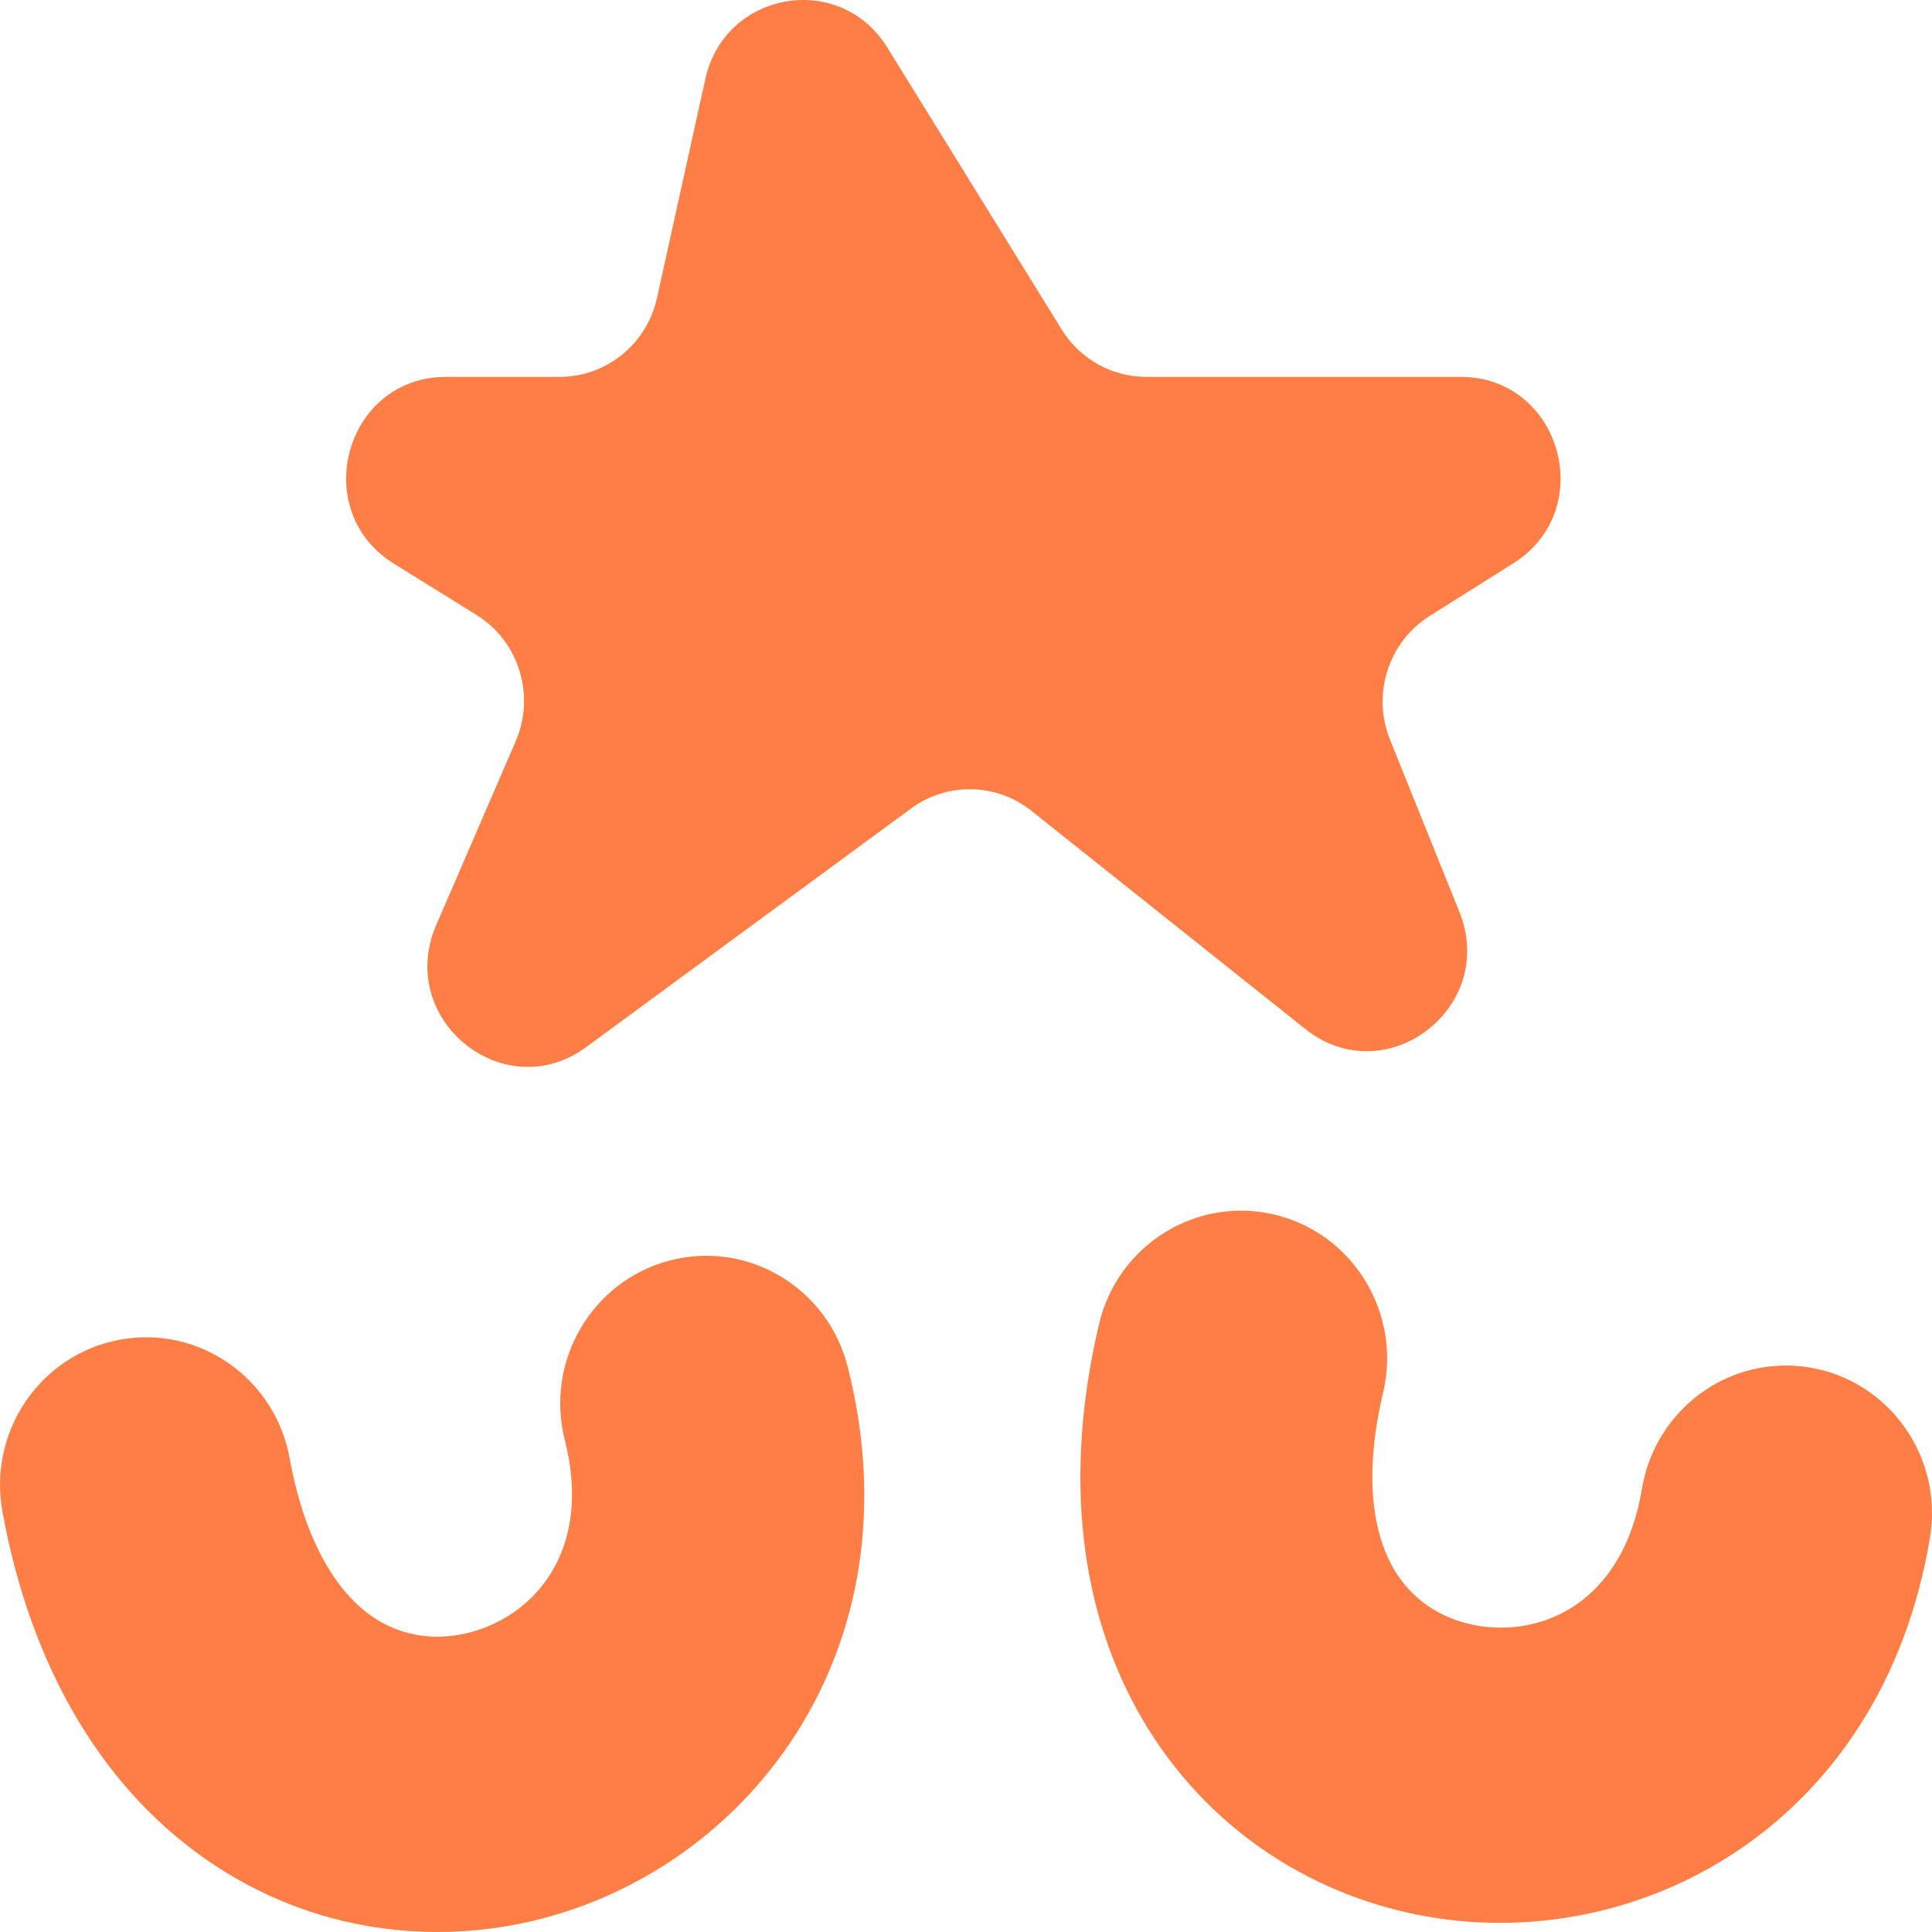 <svg width="56" height="56" viewBox="0 0 56 56" fill="none" xmlns="http://www.w3.org/2000/svg">
<g id="Logo Maryjoy">
<g id="Vector">
<path fill-rule="evenodd" clip-rule="evenodd" d="M36.955 35.209C39.229 35.758 40.632 38.067 40.09 40.366C39.457 43.044 39.904 44.633 40.403 45.483C40.912 46.349 41.734 46.903 42.717 47.1C44.645 47.487 47.04 46.489 47.593 43.154C47.979 40.822 50.161 39.249 52.467 39.64C54.772 40.031 56.328 42.238 55.941 44.569C54.55 52.959 47.385 56.763 41.07 55.497C37.932 54.867 34.962 52.981 33.125 49.853C31.278 46.708 30.825 42.747 31.856 38.379C32.398 36.08 34.682 34.661 36.955 35.209Z" fill="#FF7E46"/>
<path fill-rule="evenodd" clip-rule="evenodd" d="M3.465 38.834C5.763 38.404 7.971 39.941 8.395 42.266C8.89 44.973 9.934 46.243 10.73 46.815C11.543 47.399 12.516 47.569 13.494 47.347C15.411 46.911 17.202 45.018 16.372 41.742C15.792 39.452 17.158 37.121 19.422 36.534C21.686 35.948 23.992 37.329 24.572 39.618C26.66 47.86 21.631 54.271 15.35 55.699C12.228 56.408 8.757 55.9 5.825 53.792C2.877 51.672 0.877 48.235 0.071 43.82C-0.353 41.495 1.166 39.263 3.465 38.834Z" fill="#FF7E46"/>
<path d="M19.043 8.638L20.445 2.287C21.009 -0.264 24.347 -0.841 25.717 1.374L30.774 9.551C31.302 10.405 32.228 10.924 33.224 10.924H42.338C45.245 10.924 46.333 14.775 43.865 16.328L41.44 17.854C40.244 18.607 39.759 20.12 40.29 21.439L42.3 26.427C43.42 29.207 40.166 31.684 37.835 29.826L29.897 23.503C28.881 22.693 27.457 22.665 26.41 23.433L16.99 30.351C14.606 32.101 11.463 29.544 12.644 26.814L14.947 21.487C15.525 20.151 15.041 18.588 13.812 17.825L11.416 16.337C8.931 14.794 10.013 10.924 12.928 10.924H16.222C17.575 10.924 18.748 9.974 19.043 8.638Z" fill="#FF7E46"/>
</g>
</g>
</svg>
